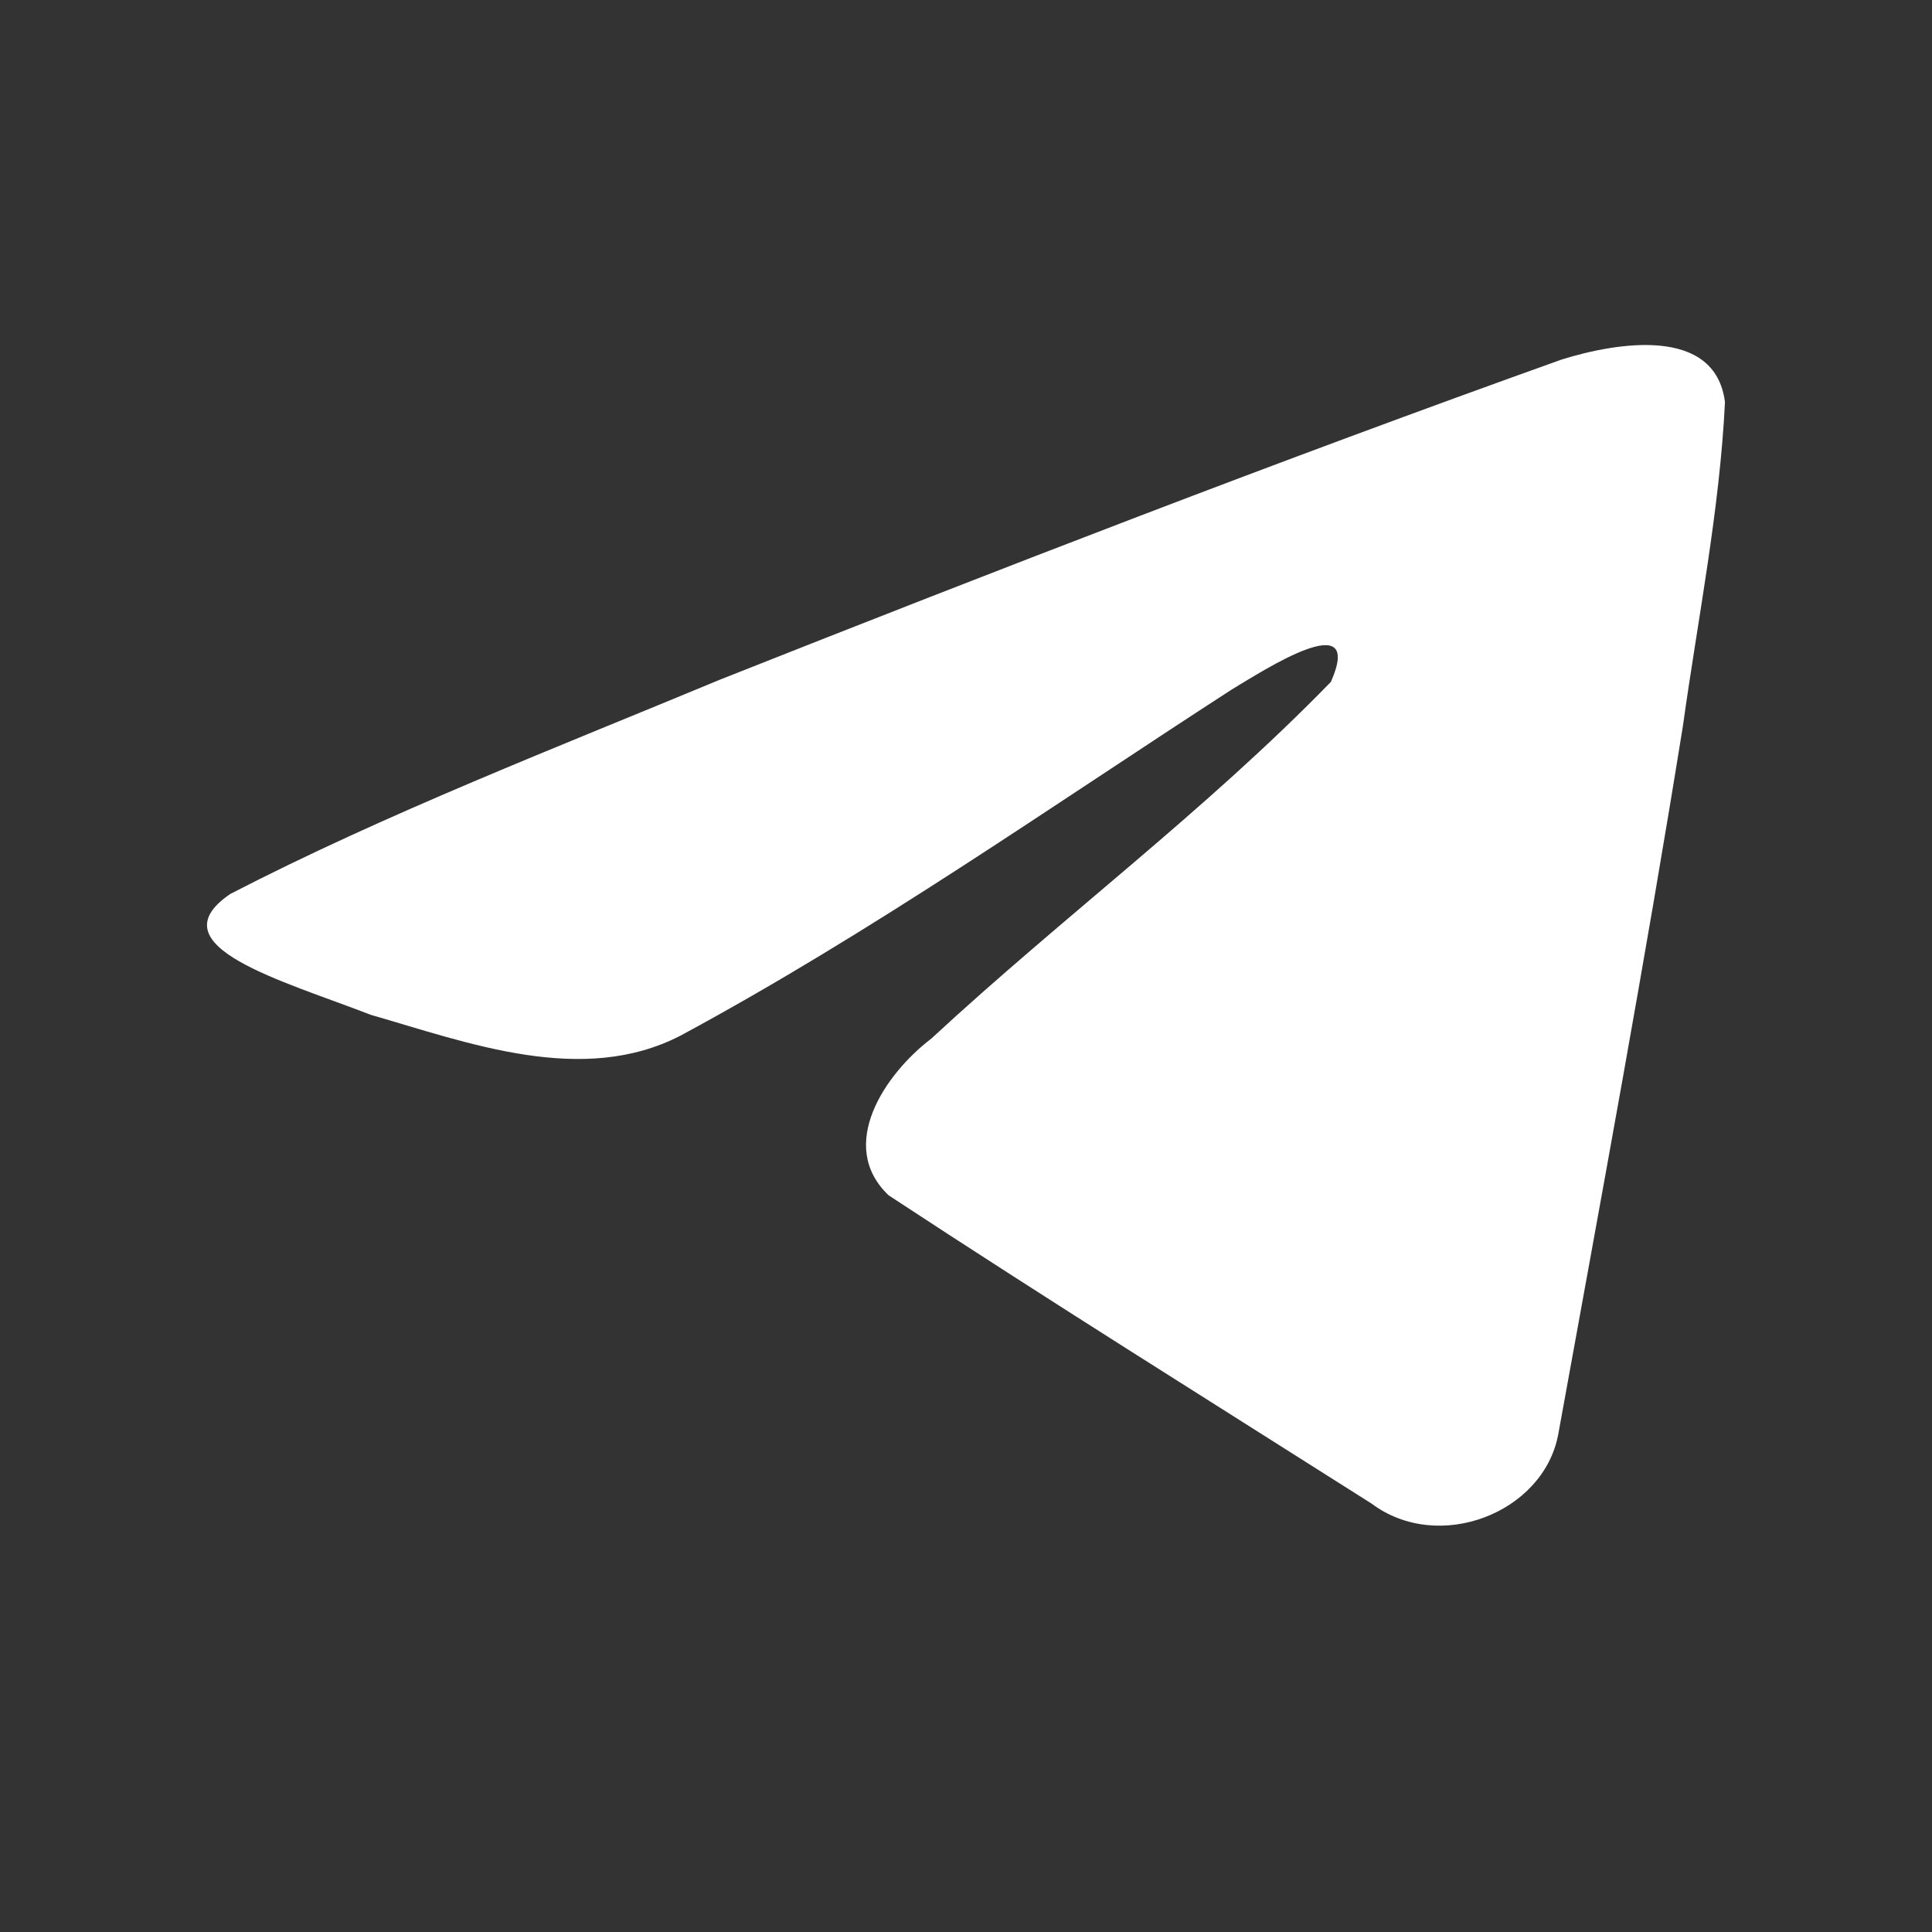 <svg width="32" height="32" viewBox="0 0 32 32" fill="none" xmlns="http://www.w3.org/2000/svg">
<rect x="0" y="0" width="32" height="32" fill="#333333" stroke="none"/>
<path d="M3.806 14.811C6.378 13.481 9.25 12.37 11.933 11.254C16.548 9.426 21.182 7.63 25.863 5.956C26.774 5.671 28.41 5.393 28.571 6.66C28.483 8.454 28.123 10.238 27.875 12.02C27.245 15.942 26.518 19.851 25.809 23.76C25.564 25.062 23.827 25.736 22.717 24.904C20.046 23.209 17.354 21.531 14.718 19.798C13.854 18.975 14.655 17.79 15.426 17.202C17.627 15.165 19.959 13.437 22.044 11.294C22.605 10.019 20.945 11.093 20.396 11.424C17.384 13.373 14.446 15.441 11.272 17.153C9.649 17.992 7.76 17.275 6.139 16.808C4.685 16.243 2.555 15.672 3.808 14.811H3.806Z" fill="white"/>
</svg>
